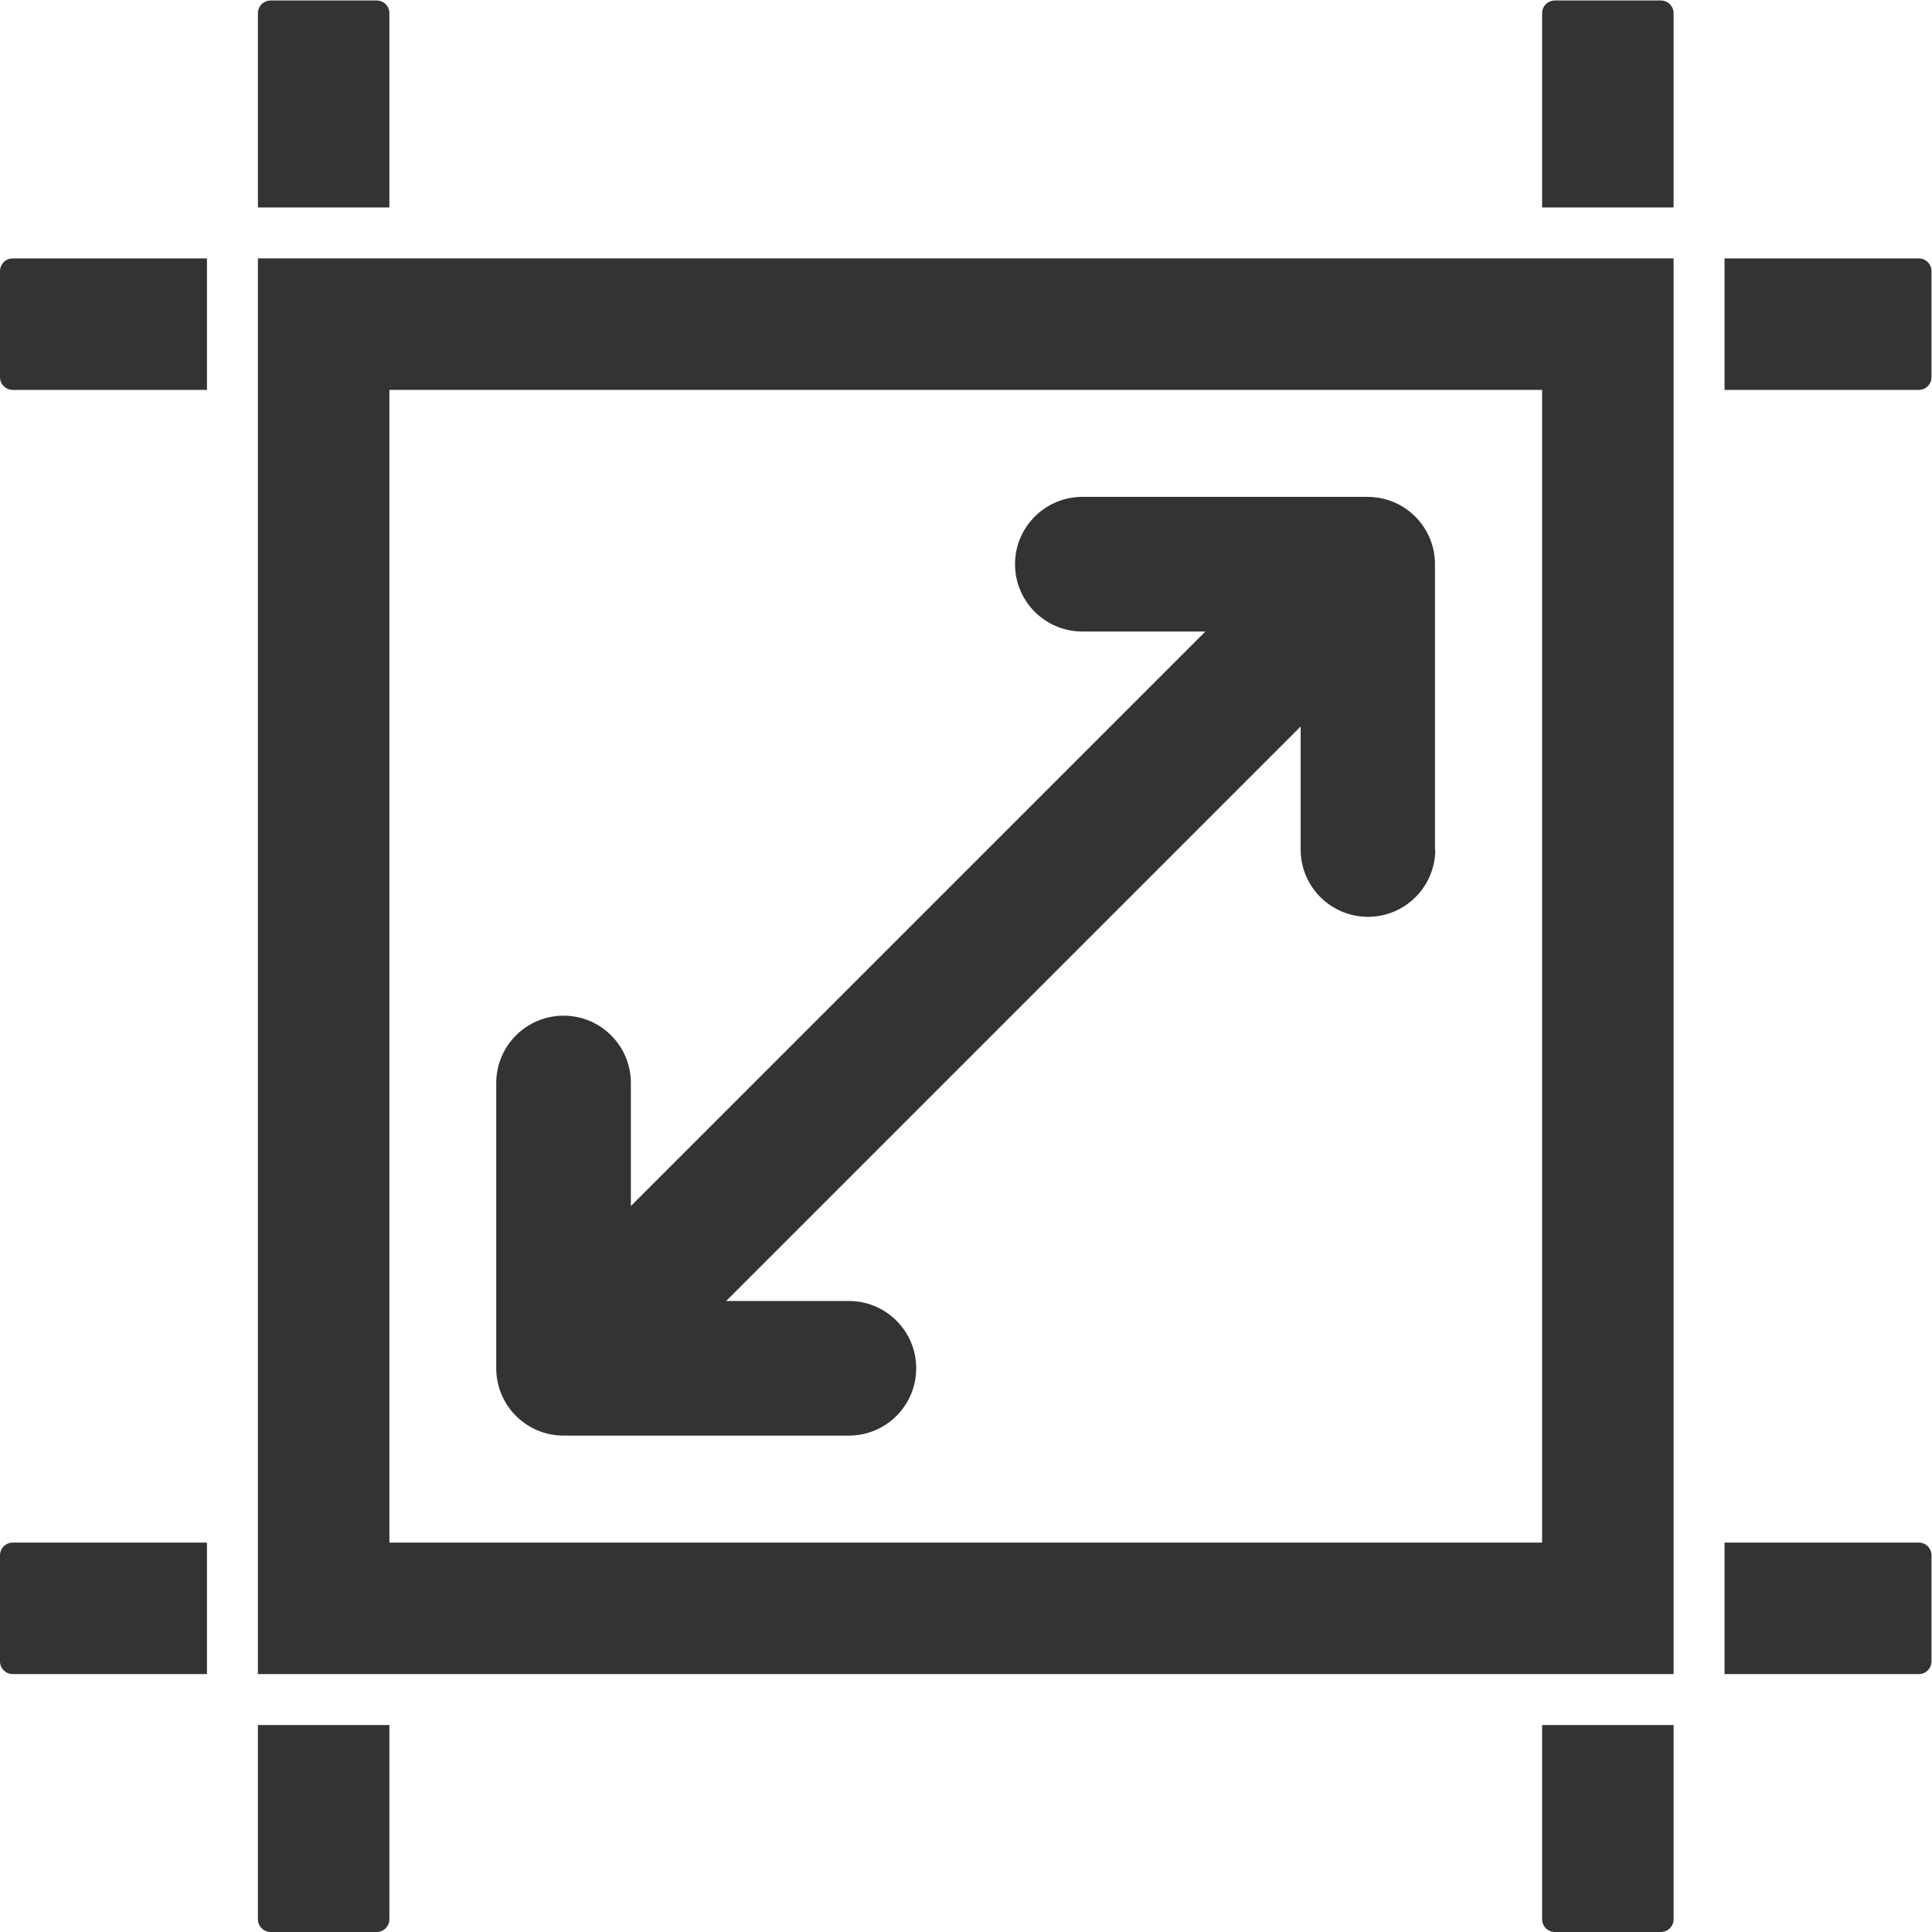 <?xml version="1.0" encoding="UTF-8" standalone="no"?>
<!-- Created with Inkscape (http://www.inkscape.org/) -->

<svg
   version="1.1"
   id="svg2"
   width="125.819"
   height="125.819"
   viewBox="0 0 125.819 125.819"
   sodipodi:docname="icone_scheda.pdf"
   xmlns:inkscape="http://www.inkscape.org/namespaces/inkscape"
   xmlns:sodipodi="http://sodipodi.sourceforge.net/DTD/sodipodi-0.dtd"
   xmlns="http://www.w3.org/2000/svg"
   xmlns:svg="http://www.w3.org/2000/svg">
  <defs
     id="defs6">
    <clipPath
       clipPathUnits="userSpaceOnUse"
       id="clipPath68">
      <path
         d="M 0,94.364 H 94.364 V 0 H 0 Z"
         id="path66" />
    </clipPath>
  </defs>
  <sodipodi:namedview
     id="namedview4"
     pagecolor="#ffffff"
     bordercolor="#000000"
     borderopacity="0.25"
     inkscape:showpageshadow="2"
     inkscape:pageopacity="0.0"
     inkscape:pagecheckerboard="0"
     inkscape:deskcolor="#d1d1d1"
     showgrid="false" />
  <g
     id="g58"
     inkscape:groupmode="layer"
     inkscape:label="Page 4"
     transform="matrix(1.333,0,0,-1.333,0,125.819)">
    <path
       d="M 19.024,19.024 H 75.34 V 75.34 H 19.024 Z M 81.763,12.601 H 12.6 v 69.163 h 69.163 z"
       style="fill:#333333;fill-opacity:1;fill-rule:nonzero;stroke:none"
       id="path60" />
    <g
       id="g62">
      <g
         id="g64"
         clip-path="url(#clipPath68)">
        <g
           id="g70"
           transform="translate(18.403,94.364)">
          <path
             d="m 0,0 h -5.181 c -0.343,0 -0.621,-0.278 -0.621,-0.621 v -9.49 h 6.423 v 9.49 C 0.621,-0.278 0.343,0 0,0"
             style="fill:#333333;fill-opacity:1;fill-rule:nonzero;stroke:none"
             id="path72" />
        </g>
        <g
           id="g74"
           transform="translate(81.142,94.364)">
          <path
             d="m 0,0 h -5.181 c -0.343,0 -0.621,-0.278 -0.621,-0.621 v -9.49 h 6.423 v 9.49 C 0.621,-0.278 0.343,0 0,0"
             style="fill:#333333;fill-opacity:1;fill-rule:nonzero;stroke:none"
             id="path76" />
        </g>
        <g
           id="g78"
           transform="translate(75.961)">
          <path
             d="m 0,0 h 5.181 c 0.343,0 0.621,0.278 0.621,0.621 v 9.49 H -0.621 V 0.621 C -0.621,0.278 -0.343,0 0,0"
             style="fill:#333333;fill-opacity:1;fill-rule:nonzero;stroke:none"
             id="path80" />
        </g>
        <g
           id="g82"
           transform="translate(13.222)">
          <path
             d="m 0,0 h 5.181 c 0.343,0 0.621,0.278 0.621,0.621 v 9.49 H -0.621 V 0.621 C -0.621,0.278 -0.343,0 0,0"
             style="fill:#333333;fill-opacity:1;fill-rule:nonzero;stroke:none"
             id="path84" />
        </g>
        <g
           id="g86"
           transform="translate(0,18.403)">
          <path
             d="m 0,0 v -5.181 c 0,-0.343 0.278,-0.621 0.621,-0.621 h 9.49 V 0.621 H 0.621 C 0.278,0.621 0,0.343 0,0"
             style="fill:#333333;fill-opacity:1;fill-rule:nonzero;stroke:none"
             id="path88" />
        </g>
        <g
           id="g90"
           transform="translate(0,81.142)">
          <path
             d="m 0,0 v -5.181 c 0,-0.343 0.278,-0.621 0.621,-0.621 h 9.49 V 0.621 H 0.621 C 0.278,0.621 0,0.343 0,0"
             style="fill:#333333;fill-opacity:1;fill-rule:nonzero;stroke:none"
             id="path92" />
        </g>
        <g
           id="g94"
           transform="translate(94.364,75.961)">
          <path
             d="m 0,0 v 5.181 c 0,0.343 -0.278,0.621 -0.621,0.621 h -9.49 v -6.423 h 9.49 C -0.278,-0.621 0,-0.343 0,0"
             style="fill:#333333;fill-opacity:1;fill-rule:nonzero;stroke:none"
             id="path96" />
        </g>
        <g
           id="g98"
           transform="translate(94.364,13.222)">
          <path
             d="m 0,0 v 5.181 c 0,0.343 -0.278,0.621 -0.621,0.621 h -9.49 v -6.423 h 9.49 C -0.278,-0.621 0,-0.343 0,0"
             style="fill:#333333;fill-opacity:1;fill-rule:nonzero;stroke:none"
             id="path100" />
        </g>
        <g
           id="g102"
           transform="translate(70.106,52.885)">
          <path
             d="m 0,0 v 13.939 c 0,1.815 -1.474,3.289 -3.289,3.289 h -13.939 c -1.815,0 -3.289,-1.474 -3.289,-3.289 0,-1.815 1.474,-3.289 3.289,-3.289 h 6.011 l -28.068,-28.068 v 6.012 c 0,1.815 -1.473,3.288 -3.288,3.288 -1.815,0 -3.289,-1.473 -3.289,-3.288 v -13.939 c 0,-1.815 1.474,-3.289 3.289,-3.289 h 13.939 c 1.815,0 3.289,1.474 3.289,3.289 0,1.815 -1.474,3.288 -3.289,3.288 h -5.997 L -6.563,6.011 V 0 c 0,-1.815 1.474,-3.289 3.289,-3.289 1.815,0 3.289,1.474 3.289,3.289 z"
             style="fill:#333333;fill-opacity:1;fill-rule:nonzero;stroke:none"
             id="path104" />
        </g>
      </g>
    </g>
  </g>
</svg>
